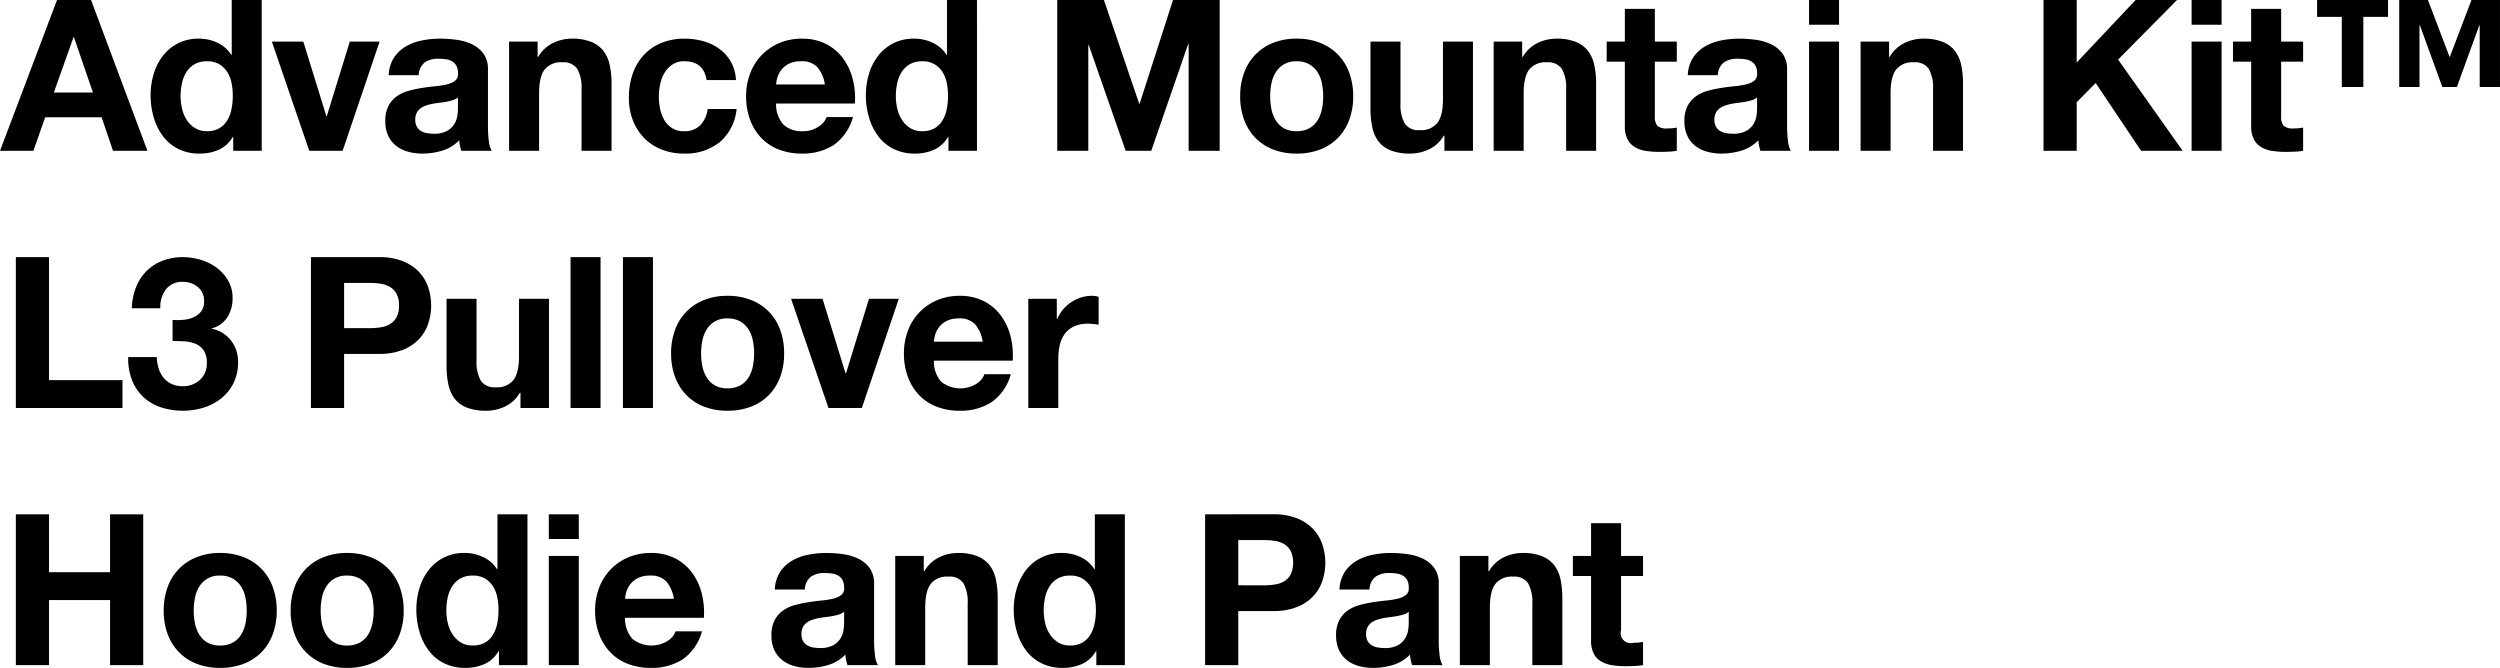 <svg xmlns="http://www.w3.org/2000/svg" width="544.41" height="145.442"><path d="M11.73 20.144l4.278-12.052h.092l4.14 12.052zm.69-20.148L0 32.844h7.268l2.576-7.314h12.282l2.484 7.314h7.5L19.826 0zm38.272 20.888a14.509 14.509 0 01-.276 2.852 7.73 7.73 0 01-.92 2.461 4.892 4.892 0 01-1.725 1.725 5.18 5.18 0 01-2.691.644 4.854 4.854 0 01-2.6-.667 5.738 5.738 0 01-1.794-1.748 7.537 7.537 0 01-1.035-2.461 12.11 12.11 0 01-.322-2.76 13.113 13.113 0 01.3-2.829 7.523 7.523 0 01.966-2.415 5.092 5.092 0 011.771-1.7 5.307 5.307 0 012.71-.642 5.056 5.056 0 012.668.644 5.309 5.309 0 011.732 1.675 6.914 6.914 0 01.943 2.392 14.164 14.164 0 01.273 2.829zm.092 8.924v3.036h6.21V0h-6.532v11.96h-.092a7.012 7.012 0 00-3.013-2.645 9.352 9.352 0 00-4.025-.9 9.783 9.783 0 00-4.6 1.035 9.862 9.862 0 00-3.289 2.737 12.016 12.016 0 00-1.978 3.933 16.052 16.052 0 00-.667 4.623 17.089 17.089 0 00.667 4.784 12.734 12.734 0 001.978 4.071 9.419 9.419 0 003.333 2.809 10.169 10.169 0 004.694 1.037 10.02 10.02 0 004.206-.853 6.738 6.738 0 003.013-2.783zm23.828 3.036l8.05-23.782h-6.486L71.162 25.3h-.092L66.056 9.062h-6.854l8.142 23.782zM84.64 16.376a7.588 7.588 0 011.15-3.818 7.831 7.831 0 012.576-2.438 11.226 11.226 0 013.519-1.311 20.007 20.007 0 013.933-.391 26.655 26.655 0 013.634.253 11.117 11.117 0 013.358.989 6.617 6.617 0 012.484 2.047 5.72 5.72 0 01.966 3.473v12.374a24.852 24.852 0 00.184 3.082 5.571 5.571 0 00.644 2.208h-6.624a9.374 9.374 0 01-.3-1.127 9.814 9.814 0 01-.16-1.173 8.512 8.512 0 01-3.68 2.254 14.771 14.771 0 01-4.324.646 11.682 11.682 0 01-3.174-.416 7.269 7.269 0 01-2.576-1.284 6 6 0 01-1.725-2.208 7.465 7.465 0 01-.621-3.174 6.934 6.934 0 01.713-3.335 5.961 5.961 0 011.84-2.093 8.244 8.244 0 012.576-1.173 27.5 27.5 0 012.921-.621q1.472-.23 2.9-.368a17.428 17.428 0 002.53-.414 4.41 4.41 0 001.748-.805 1.767 1.767 0 00.6-1.541 3.466 3.466 0 00-.345-1.679 2.537 2.537 0 00-.92-.966 3.619 3.619 0 00-1.334-.46 10.916 10.916 0 00-1.633-.115 4.958 4.958 0 00-3.036.828 3.7 3.7 0 00-1.288 2.76zm15.088 4.83a2.93 2.93 0 01-1.035.575 10.571 10.571 0 01-1.334.345q-.713.138-1.5.23t-1.564.23a11.8 11.8 0 00-1.449.368 4.284 4.284 0 00-1.242.621 2.952 2.952 0 00-.851.989 3.182 3.182 0 00-.322 1.518 3.073 3.073 0 00.322 1.472 2.469 2.469 0 00.874.943 3.689 3.689 0 001.288.483 8.221 8.221 0 001.518.138 5.774 5.774 0 002.99-.644 4.307 4.307 0 001.564-1.541 4.928 4.928 0 00.621-1.817 12.482 12.482 0 00.12-1.472zM110.86 9.062v23.782h6.532V20.378q0-3.634 1.2-5.221a4.526 4.526 0 013.864-1.587 3.563 3.563 0 013.266 1.449 8.334 8.334 0 01.92 4.393v13.432h6.532V18.216a19.168 19.168 0 00-.391-4.025 7.655 7.655 0 00-1.357-3.082 6.377 6.377 0 00-2.645-1.978 11.094 11.094 0 00-4.3-.713 9.312 9.312 0 00-4.048.943 7.5 7.5 0 00-3.22 3.013h-.138V9.062zm43.01 8.372h6.394a8.948 8.948 0 00-1.1-3.979 8.987 8.987 0 00-2.507-2.806 10.866 10.866 0 00-3.5-1.679 14.91 14.91 0 00-4.071-.552 12.972 12.972 0 00-5.152.966 10.843 10.843 0 00-3.818 2.691 11.539 11.539 0 00-2.369 4.094 15.844 15.844 0 00-.8 5.129 13.32 13.32 0 00.874 4.9 11.417 11.417 0 002.438 3.841 10.863 10.863 0 003.79 2.505 13.016 13.016 0 004.9.9 11.877 11.877 0 007.774-2.484 10.776 10.776 0 003.68-7.222h-6.3a6.2 6.2 0 01-1.587 3.519 4.785 4.785 0 01-3.611 1.311 4.614 4.614 0 01-2.576-.69 5.153 5.153 0 01-1.679-1.771 8.112 8.112 0 01-.9-2.415 12.919 12.919 0 01-.276-2.622 13.473 13.473 0 01.276-2.691 7.948 7.948 0 01.943-2.484 5.667 5.667 0 011.725-1.84 4.587 4.587 0 012.622-.713q4.186.002 4.83 4.092zm25.76.966h-10.626a7.5 7.5 0 01.3-1.564 4.8 4.8 0 01.874-1.656 4.948 4.948 0 011.656-1.311 5.683 5.683 0 012.6-.529 4.587 4.587 0 013.565 1.288 7.55 7.55 0 011.631 3.772zm-10.626 4.144h17.158a16.789 16.789 0 00-.46-5.29 12.949 12.949 0 00-2.093-4.508 10.558 10.558 0 00-3.7-3.151 11.308 11.308 0 00-5.29-1.173 12.317 12.317 0 00-4.945.966 11.692 11.692 0 00-3.841 2.645 11.659 11.659 0 00-2.484 3.979 13.871 13.871 0 00-.874 4.968 14.48 14.48 0 00.851 5.06 11.491 11.491 0 002.415 3.956 10.521 10.521 0 003.815 2.548 13.583 13.583 0 005.06.9 12.457 12.457 0 006.9-1.84 10.915 10.915 0 004.232-6.118h-5.75a4.1 4.1 0 01-1.748 2.093 5.823 5.823 0 01-3.4.989 5.839 5.839 0 01-4.236-1.424 6.6 6.6 0 01-1.61-4.6zm37.444-1.656a14.509 14.509 0 01-.276 2.852 7.73 7.73 0 01-.92 2.461 4.892 4.892 0 01-1.725 1.725 5.18 5.18 0 01-2.691.644 4.854 4.854 0 01-2.6-.667 5.738 5.738 0 01-1.794-1.748 7.537 7.537 0 01-1.035-2.461 12.11 12.11 0 01-.322-2.76 13.113 13.113 0 01.3-2.829 7.523 7.523 0 01.966-2.415 5.092 5.092 0 011.771-1.7 5.307 5.307 0 012.714-.644 5.056 5.056 0 012.668.644 5.309 5.309 0 011.725 1.679 6.914 6.914 0 01.943 2.392 14.164 14.164 0 01.276 2.823zm.092 8.924v3.032h6.21V0h-6.532v11.96h-.092a7.012 7.012 0 00-3.013-2.645 9.352 9.352 0 00-4.025-.9 9.783 9.783 0 00-4.6 1.035 9.862 9.862 0 00-3.289 2.737 12.015 12.015 0 00-1.978 3.933 16.052 16.052 0 00-.667 4.623 17.089 17.089 0 00.667 4.784 12.734 12.734 0 001.978 4.071 9.419 9.419 0 003.335 2.806 10.169 10.169 0 004.692 1.04 10.02 10.02 0 004.209-.851 6.738 6.738 0 003.013-2.783zM230.23.004v32.84h6.762V9.798h.092l8.05 23.046h5.566l8.05-23.276h.092v23.276h6.762V0h-10.166l-7.268 22.586h-.094L240.396 0zm46.368 20.976a14.273 14.273 0 01.276-2.806 7.159 7.159 0 01.943-2.438 5.3 5.3 0 011.771-1.725 5.256 5.256 0 012.76-.667 5.381 5.381 0 012.783.667 5.23 5.23 0 011.794 1.725 7.159 7.159 0 01.943 2.438 14.273 14.273 0 01.276 2.806 13.929 13.929 0 01-.276 2.783 7.414 7.414 0 01-.943 2.438 4.965 4.965 0 01-1.794 1.725 5.535 5.535 0 01-2.783.644 5.406 5.406 0 01-2.76-.644 5.023 5.023 0 01-1.771-1.725 7.414 7.414 0 01-.943-2.438 13.929 13.929 0 01-.276-2.787zm-6.532 0a14.41 14.41 0 00.874 5.152 11.176 11.176 0 002.484 3.933 10.866 10.866 0 003.864 2.507 13.9 13.9 0 005.06.874 14.087 14.087 0 005.083-.874 10.826 10.826 0 003.887-2.507 11.176 11.176 0 002.484-3.933 14.41 14.41 0 00.874-5.152 14.6 14.6 0 00-.874-5.175 11.137 11.137 0 00-2.484-3.961 11.086 11.086 0 00-3.887-2.53 13.764 13.764 0 00-5.083-.9 13.583 13.583 0 00-5.06.9 11.131 11.131 0 00-3.864 2.53 11.137 11.137 0 00-2.484 3.956 14.6 14.6 0 00-.874 5.176zm50.692 11.864V9.062h-6.532v12.466q0 3.634-1.2 5.221a4.526 4.526 0 01-3.864 1.587 3.563 3.563 0 01-3.266-1.449 8.334 8.334 0 01-.92-4.393V9.062h-6.532V23.69a19.169 19.169 0 00.391 4.025 7.654 7.654 0 001.357 3.082 6.207 6.207 0 002.645 1.955 11.425 11.425 0 004.3.69 9.5 9.5 0 004.048-.92 7.348 7.348 0 003.22-2.99h.138v3.312zm4.508-23.782v23.782h6.532V20.378q0-3.634 1.2-5.221a4.526 4.526 0 013.864-1.587 3.563 3.563 0 013.266 1.449 8.335 8.335 0 01.92 4.393v13.432h6.528V18.216a19.167 19.167 0 00-.391-4.025 7.654 7.654 0 00-1.357-3.082 6.377 6.377 0 00-2.645-1.978 11.094 11.094 0 00-4.3-.713 9.312 9.312 0 00-4.048.943 7.5 7.5 0 00-3.22 3.013h-.139V9.062zm35.1 0v-7.13h-6.532v7.13h-3.958v4.37h3.956v14.03a6.077 6.077 0 00.6 2.9 4.262 4.262 0 001.633 1.7 6.78 6.78 0 002.392.805 19.069 19.069 0 002.875.207q.966 0 1.978-.046a15.544 15.544 0 001.838-.184v-5.06a9.151 9.151 0 01-.966.138q-.506.046-1.058.046a3.2 3.2 0 01-2.208-.552 3.2 3.2 0 01-.552-2.208V13.432h4.784v-4.37zm7.176 7.314a7.588 7.588 0 011.15-3.818 7.831 7.831 0 012.576-2.438 11.225 11.225 0 013.519-1.311 20.006 20.006 0 013.933-.391 26.655 26.655 0 013.634.253 11.116 11.116 0 013.358.989 6.617 6.617 0 012.484 2.047 5.72 5.72 0 01.966 3.473v12.374a24.855 24.855 0 00.184 3.082 5.571 5.571 0 00.642 2.208h-6.624a9.37 9.37 0 01-.3-1.127 9.816 9.816 0 01-.161-1.173 8.512 8.512 0 01-3.68 2.254 14.771 14.771 0 01-4.323.646 11.682 11.682 0 01-3.174-.416 7.269 7.269 0 01-2.576-1.284 6 6 0 01-1.725-2.208 7.466 7.466 0 01-.621-3.174 6.934 6.934 0 01.713-3.335 5.962 5.962 0 011.84-2.093 8.244 8.244 0 012.576-1.173 27.5 27.5 0 012.921-.621q1.472-.23 2.9-.368a17.428 17.428 0 002.53-.414 4.411 4.411 0 001.748-.805 1.767 1.767 0 00.6-1.541 3.466 3.466 0 00-.345-1.679 2.537 2.537 0 00-.92-.966 3.619 3.619 0 00-1.334-.46 10.916 10.916 0 00-1.633-.115 4.958 4.958 0 00-3.036.828 3.7 3.7 0 00-1.288 2.76zm15.088 4.83a2.93 2.93 0 01-1.035.575 10.569 10.569 0 01-1.334.345q-.713.138-1.495.23t-1.564.23a11.794 11.794 0 00-1.449.368 4.284 4.284 0 00-1.242.621 2.952 2.952 0 00-.851.989 3.182 3.182 0 00-.322 1.518 3.073 3.073 0 00.322 1.472 2.469 2.469 0 00.874.943 3.689 3.689 0 001.288.483 8.221 8.221 0 001.518.138 5.774 5.774 0 002.99-.644 4.308 4.308 0 001.564-1.541 4.928 4.928 0 00.621-1.817 12.483 12.483 0 00.115-1.472zm17.846-15.824V0h-6.532v5.382zm-6.532 3.68v23.782h6.532V9.062zm11.224 0v23.782h6.532V20.378q0-3.634 1.2-5.221a4.526 4.526 0 013.864-1.587 3.563 3.563 0 013.266 1.449 8.335 8.335 0 01.92 4.393v13.432h6.526V18.216a19.167 19.167 0 00-.391-4.025 7.654 7.654 0 00-1.357-3.082 6.377 6.377 0 00-2.645-1.978 11.094 11.094 0 00-4.3-.713 9.312 9.312 0 00-4.048.943 7.5 7.5 0 00-3.22 3.013h-.139V9.062zM445.004 0v32.844h7.222v-10.58l4.14-4.186 9.89 14.766h9.062l-14.076-19.872L474.076 0h-9.016l-12.834 13.616V0zm38.778 5.382V0h-6.532v5.382zm-6.532 3.68v23.782h6.532V9.062zm19.5 0v-7.13h-6.532v7.13h-3.952v4.37h3.956v14.03a6.077 6.077 0 00.6 2.9 4.262 4.262 0 001.633 1.7 6.78 6.78 0 002.392.805 19.069 19.069 0 002.875.207q.966 0 1.978-.046a15.544 15.544 0 001.838-.184v-5.06a9.151 9.151 0 01-.966.138q-.506.046-1.058.046a3.2 3.2 0 01-2.208-.552 3.2 3.2 0 01-.552-2.208V13.432h4.784v-4.37zm23.276-5.382V0h-15.45v3.68h5.382v15.272h4.692V3.68zm24.38 15.272V0h-6.21l-4.738 12.466L528.72 0h-6.256v18.952h4.416V5.52h.092l4.876 13.432h3.174l4.876-13.432h.092v13.432zM3.45 56v32.844h23.226v-6.072h-16V56zm34.132 13.662v4.6q1.2 0 2.507.069a7.606 7.606 0 012.415.506 4.089 4.089 0 011.817 1.4 4.679 4.679 0 01.713 2.806 4.715 4.715 0 01-1.518 3.7A5.389 5.389 0 0139.79 84.1a5.55 5.55 0 01-2.461-.506 5.031 5.031 0 01-1.725-1.35 6.051 6.051 0 01-1.058-2.024 9.291 9.291 0 01-.414-2.461h-6.21a12.906 12.906 0 00.805 4.968 10.094 10.094 0 002.415 3.657 10.374 10.374 0 003.795 2.277 15.557 15.557 0 009.453.092 11.682 11.682 0 003.818-2.024 9.846 9.846 0 002.645-3.312 9.945 9.945 0 00.989-4.508 7.553 7.553 0 00-1.518-4.738 7.012 7.012 0 00-4.186-2.576v-.092a5.652 5.652 0 003.381-2.438 7.618 7.618 0 001.127-4.14 7.437 7.437 0 00-.966-3.818 9.339 9.339 0 00-2.504-2.807 11 11 0 00-3.473-1.725A13.486 13.486 0 0039.839 56a12.1 12.1 0 00-4.508.8 9.984 9.984 0 00-3.473 2.277 10.347 10.347 0 00-2.254 3.519 13.686 13.686 0 00-.9 4.531h6.21a6.323 6.323 0 011.219-4.117 4.45 4.45 0 013.749-1.633 4.938 4.938 0 013.174 1.1 3.827 3.827 0 011.38 3.174 3.416 3.416 0 01-.667 2.208 4.282 4.282 0 01-1.7 1.265 7.1 7.1 0 01-2.231.529 13.816 13.816 0 01-2.256.009zm37.352 1.794v-9.844h5.612a15.125 15.125 0 012.392.184 5.566 5.566 0 012.024.713 3.884 3.884 0 011.4 1.495 5.255 5.255 0 01.529 2.53 5.255 5.255 0 01-.529 2.53 3.884 3.884 0 01-1.4 1.495 5.566 5.566 0 01-2.024.713 15.125 15.125 0 01-2.392.184zM67.712 56v32.844h7.222V77.068h7.59a13.68 13.68 0 005.244-.9 9.811 9.811 0 003.519-2.369 9.07 9.07 0 001.978-3.381 12.547 12.547 0 000-7.8 9.1 9.1 0 00-1.978-3.358 9.811 9.811 0 00-3.519-2.369 13.68 13.68 0 00-5.244-.9zm51.842 32.844V65.062h-6.532v12.466q0 3.634-1.2 5.221a4.526 4.526 0 01-3.864 1.587 3.563 3.563 0 01-3.266-1.449 8.334 8.334 0 01-.92-4.393V65.062h-6.528V79.69a19.168 19.168 0 00.391 4.025 7.655 7.655 0 001.357 3.082 6.207 6.207 0 002.645 1.955 11.426 11.426 0 004.3.69 9.5 9.5 0 004.048-.92 7.348 7.348 0 003.22-2.99h.138v3.312zM124.246 56v32.844h6.53V56zm11.408 0v32.844h6.532V56zm17.022 20.976a14.272 14.272 0 01.276-2.806 7.159 7.159 0 01.943-2.438 5.024 5.024 0 014.531-2.392 5.381 5.381 0 012.783.667 5.23 5.23 0 011.794 1.725 7.159 7.159 0 01.943 2.438 14.272 14.272 0 01.276 2.806 13.928 13.928 0 01-.276 2.783 7.414 7.414 0 01-.943 2.438 4.965 4.965 0 01-1.794 1.725 5.535 5.535 0 01-2.783.644 5.406 5.406 0 01-2.76-.644 5.023 5.023 0 01-1.771-1.725 7.414 7.414 0 01-.943-2.438 13.928 13.928 0 01-.276-2.783zm-6.532 0a14.411 14.411 0 00.874 5.152 11.176 11.176 0 002.484 3.933 10.866 10.866 0 003.864 2.507 13.9 13.9 0 005.06.874 14.086 14.086 0 005.083-.874 10.826 10.826 0 003.887-2.507 11.176 11.176 0 002.484-3.933 14.41 14.41 0 00.874-5.152 14.6 14.6 0 00-.874-5.175 10.831 10.831 0 00-6.371-6.486 13.763 13.763 0 00-5.083-.9 13.583 13.583 0 00-5.06.9 10.876 10.876 0 00-6.348 6.486 14.6 14.6 0 00-.876 5.175zm41.532 11.868l8.05-23.782h-6.486L184.226 81.3h-.092l-5.014-16.238h-6.854l8.146 23.782zM213.988 74.4h-10.622a7.5 7.5 0 01.3-1.564 4.8 4.8 0 01.874-1.656 4.948 4.948 0 011.656-1.311 5.683 5.683 0 012.6-.529 4.587 4.587 0 013.565 1.288 7.55 7.55 0 011.631 3.772zm-10.622 4.144h17.158a16.789 16.789 0 00-.46-5.29 12.949 12.949 0 00-2.088-4.51 10.558 10.558 0 00-3.7-3.151 11.308 11.308 0 00-5.29-1.173 12.317 12.317 0 00-4.945.966 11.5 11.5 0 00-6.325 6.624 13.871 13.871 0 00-.874 4.968 14.48 14.48 0 00.851 5.06 11.491 11.491 0 002.415 3.956 10.521 10.521 0 003.818 2.553 13.583 13.583 0 005.06.9 12.457 12.457 0 006.9-1.84 10.915 10.915 0 004.232-6.118h-5.75a4.1 4.1 0 01-1.748 2.093 6.7 6.7 0 01-7.644-.438 6.6 6.6 0 01-1.61-4.6zm20.562-13.478v23.778h6.532V78.126a13.145 13.145 0 01.322-2.99 6.548 6.548 0 011.081-2.415 5.258 5.258 0 012-1.633 6.959 6.959 0 013.036-.6 11.665 11.665 0 011.242.069q.644.069 1.1.161v-6.074a5.094 5.094 0 00-1.426-.23 7.8 7.8 0 00-2.392.368 8.766 8.766 0 00-2.162 1.035 8.137 8.137 0 00-1.794 1.61 8.033 8.033 0 00-1.242 2.047h-.092v-4.412zM3.45 112v32.844h7.226v-14.168h13.29v14.168h7.222V112h-7.222v12.6h-13.29V112zm38.732 20.976a14.272 14.272 0 01.276-2.806 7.159 7.159 0 01.943-2.438 5.024 5.024 0 014.531-2.388 5.381 5.381 0 012.783.667 5.23 5.23 0 011.794 1.725 7.159 7.159 0 01.943 2.438 14.273 14.273 0 01.276 2.806 13.929 13.929 0 01-.276 2.783 7.414 7.414 0 01-.943 2.438 4.965 4.965 0 01-1.794 1.725 5.535 5.535 0 01-2.783.644 5.406 5.406 0 01-2.76-.644 5.023 5.023 0 01-1.771-1.725 7.414 7.414 0 01-.943-2.438 13.928 13.928 0 01-.276-2.787zm-6.532 0a14.41 14.41 0 00.874 5.152 11.176 11.176 0 002.484 3.933 10.866 10.866 0 003.864 2.507 13.9 13.9 0 005.06.874 14.087 14.087 0 005.083-.874 10.826 10.826 0 003.887-2.507 11.176 11.176 0 002.484-3.933 14.41 14.41 0 00.874-5.152 14.6 14.6 0 00-.874-5.175 10.831 10.831 0 00-6.371-6.486 13.763 13.763 0 00-5.083-.9 13.583 13.583 0 00-5.06.9 10.876 10.876 0 00-6.348 6.486 14.6 14.6 0 00-.874 5.175zm34.178 0a14.273 14.273 0 01.276-2.806 7.159 7.159 0 01.943-2.438 5.024 5.024 0 014.529-2.388 5.381 5.381 0 012.783.667 5.23 5.23 0 011.794 1.725 7.159 7.159 0 01.943 2.438 14.273 14.273 0 01.276 2.806 13.929 13.929 0 01-.276 2.783 7.414 7.414 0 01-.943 2.438 4.965 4.965 0 01-1.794 1.725 5.535 5.535 0 01-2.783.644 5.406 5.406 0 01-2.76-.644 5.023 5.023 0 01-1.771-1.725 7.414 7.414 0 01-.943-2.438 13.929 13.929 0 01-.274-2.787zm-6.532 0a14.41 14.41 0 00.874 5.152 11.176 11.176 0 002.484 3.933 10.866 10.866 0 003.864 2.507 13.9 13.9 0 005.06.874 14.087 14.087 0 005.083-.874 10.826 10.826 0 003.887-2.507 11.176 11.176 0 002.484-3.933 14.411 14.411 0 00.874-5.152 14.6 14.6 0 00-.874-5.175 10.831 10.831 0 00-6.371-6.486 13.763 13.763 0 00-5.083-.9 13.583 13.583 0 00-5.06.9 10.876 10.876 0 00-6.348 6.486 14.6 14.6 0 00-.874 5.175zm45.264-.092a14.51 14.51 0 01-.276 2.852 7.73 7.73 0 01-.92 2.461 4.892 4.892 0 01-1.725 1.725 5.18 5.18 0 01-2.691.644 4.854 4.854 0 01-2.6-.667 5.738 5.738 0 01-1.794-1.748 7.537 7.537 0 01-1.035-2.461 12.11 12.11 0 01-.322-2.76 13.113 13.113 0 01.3-2.829 7.523 7.523 0 01.966-2.415 5.092 5.092 0 011.771-1.7 5.307 5.307 0 012.714-.644 5.056 5.056 0 012.668.644 5.309 5.309 0 011.725 1.679 6.914 6.914 0 01.943 2.392 14.164 14.164 0 01.276 2.827zm.092 8.924v3.036h6.21V112h-6.532v11.96h-.092a7.012 7.012 0 00-3.013-2.645 9.352 9.352 0 00-4.025-.9 9.6 9.6 0 00-7.889 3.772 12.016 12.016 0 00-1.978 3.933 16.053 16.053 0 00-.667 4.624 17.089 17.089 0 00.667 4.784 12.734 12.734 0 001.978 4.071 9.419 9.419 0 003.335 2.806 10.169 10.169 0 004.692 1.035 10.02 10.02 0 004.209-.851 6.738 6.738 0 003.013-2.783zm17.388-24.426V112h-6.532v5.382zm-6.532 3.68v23.782h6.532v-23.782zm27.232 9.338h-10.626a7.5 7.5 0 01.3-1.564 4.8 4.8 0 01.874-1.656 4.948 4.948 0 011.656-1.311 5.683 5.683 0 012.6-.529 4.587 4.587 0 013.565 1.288 7.55 7.55 0 011.631 3.772zm-10.626 4.14h17.162a16.789 16.789 0 00-.46-5.29 12.948 12.948 0 00-2.093-4.508 10.557 10.557 0 00-3.7-3.151 11.308 11.308 0 00-5.29-1.173 12.317 12.317 0 00-4.945.966 11.5 11.5 0 00-6.325 6.624 13.871 13.871 0 00-.874 4.968 14.48 14.48 0 00.851 5.06 11.491 11.491 0 002.415 3.956 10.521 10.521 0 003.818 2.553 13.583 13.583 0 005.06.9 12.457 12.457 0 006.9-1.84 10.915 10.915 0 004.232-6.118h-5.75a4.1 4.1 0 01-1.748 2.093 6.7 6.7 0 01-7.636-.437 6.6 6.6 0 01-1.617-4.599zm32.614-6.164a7.588 7.588 0 011.15-3.818 7.831 7.831 0 012.576-2.438 11.226 11.226 0 013.519-1.311 20.007 20.007 0 013.933-.391 26.656 26.656 0 013.634.253 11.117 11.117 0 013.358.989 6.617 6.617 0 012.484 2.047 5.72 5.72 0 01.966 3.473v12.374a24.851 24.851 0 00.184 3.082 5.571 5.571 0 00.644 2.208h-6.624a9.376 9.376 0 01-.3-1.127 9.81 9.81 0 01-.161-1.173 8.512 8.512 0 01-3.68 2.254 14.771 14.771 0 01-4.324.644 11.682 11.682 0 01-3.174-.414 7.269 7.269 0 01-2.576-1.288 6 6 0 01-1.725-2.208 7.465 7.465 0 01-.621-3.174 6.934 6.934 0 01.713-3.335 5.961 5.961 0 011.84-2.093 8.244 8.244 0 012.576-1.173 27.5 27.5 0 012.921-.621q1.472-.23 2.9-.368a17.428 17.428 0 002.53-.414 4.41 4.41 0 001.748-.805 1.767 1.767 0 00.6-1.541 3.466 3.466 0 00-.345-1.679 2.537 2.537 0 00-.92-.966 3.619 3.619 0 00-1.334-.46 10.916 10.916 0 00-1.633-.115 4.958 4.958 0 00-3.036.828 3.7 3.7 0 00-1.288 2.76zm15.088 4.83a2.93 2.93 0 01-1.035.575 10.572 10.572 0 01-1.334.345q-.713.138-1.495.23t-1.564.23a11.8 11.8 0 00-1.449.368 4.284 4.284 0 00-1.242.621 2.952 2.952 0 00-.851.989 3.181 3.181 0 00-.322 1.518 3.073 3.073 0 00.322 1.472 2.469 2.469 0 00.874.943 3.689 3.689 0 001.288.483 8.22 8.22 0 001.518.138 5.774 5.774 0 002.99-.644 4.307 4.307 0 001.564-1.541 4.928 4.928 0 00.621-1.817 12.48 12.48 0 00.115-1.472zm11.132-12.144v23.782h6.528v-12.466q0-3.634 1.2-5.221a4.526 4.526 0 013.864-1.587 3.563 3.563 0 013.266 1.449 8.334 8.334 0 01.92 4.393v13.432h6.532v-14.628a19.168 19.168 0 00-.391-4.025 7.655 7.655 0 00-1.357-3.082 6.377 6.377 0 00-2.645-1.978 11.094 11.094 0 00-4.3-.713 9.312 9.312 0 00-4.048.943 7.5 7.5 0 00-3.22 3.013h-.138v-3.312zm43.7 11.822a14.509 14.509 0 01-.276 2.852 7.73 7.73 0 01-.92 2.461 4.892 4.892 0 01-1.725 1.725 5.18 5.18 0 01-2.691.644 4.854 4.854 0 01-2.6-.667 5.738 5.738 0 01-1.794-1.748 7.537 7.537 0 01-1.035-2.461 12.11 12.11 0 01-.322-2.76 13.113 13.113 0 01.3-2.829 7.523 7.523 0 01.966-2.415 5.092 5.092 0 011.771-1.7 5.307 5.307 0 012.714-.644 5.056 5.056 0 012.668.644 5.309 5.309 0 011.725 1.679 6.914 6.914 0 01.943 2.392 14.164 14.164 0 01.276 2.827zm.092 8.924v3.036h6.21V112h-6.532v11.96h-.092a7.012 7.012 0 00-3.013-2.645 9.352 9.352 0 00-4.025-.9 9.6 9.6 0 00-7.889 3.772 12.016 12.016 0 00-1.978 3.933 16.053 16.053 0 00-.667 4.623 17.09 17.09 0 00.667 4.784 12.734 12.734 0 001.978 4.071 9.419 9.419 0 003.335 2.806 10.169 10.169 0 004.692 1.035 10.02 10.02 0 004.209-.851 6.738 6.738 0 003.013-2.783zm30.912-14.352v-9.844h5.612a15.125 15.125 0 012.392.184 5.566 5.566 0 012.024.713 3.884 3.884 0 011.4 1.5 6.315 6.315 0 010 5.06 3.884 3.884 0 01-1.4 1.495 5.566 5.566 0 01-2.024.713 15.125 15.125 0 01-2.392.184zM262.43 112v32.844h7.222v-11.776h7.59a13.68 13.68 0 005.244-.9 9.811 9.811 0 003.519-2.369 9.07 9.07 0 001.978-3.381 12.547 12.547 0 000-7.8 9.1 9.1 0 00-1.978-3.358 9.811 9.811 0 00-3.519-2.369 13.68 13.68 0 00-5.244-.9zm29.256 16.376a7.588 7.588 0 011.15-3.818 7.831 7.831 0 012.576-2.438 11.226 11.226 0 013.519-1.311 20.007 20.007 0 013.933-.391 26.655 26.655 0 013.634.253 11.116 11.116 0 013.358.989 6.617 6.617 0 012.484 2.047 5.72 5.72 0 01.966 3.473v12.374a24.854 24.854 0 00.184 3.082 5.571 5.571 0 00.644 2.208h-6.624a9.37 9.37 0 01-.3-1.127 9.816 9.816 0 01-.161-1.173 8.512 8.512 0 01-3.68 2.254 14.771 14.771 0 01-4.324.644 11.682 11.682 0 01-3.174-.414 7.269 7.269 0 01-2.576-1.288 6 6 0 01-1.725-2.208 7.466 7.466 0 01-.621-3.174 6.934 6.934 0 01.713-3.335 5.962 5.962 0 011.84-2.093 8.244 8.244 0 012.576-1.173 27.5 27.5 0 012.921-.621q1.472-.23 2.9-.368a17.428 17.428 0 002.53-.414 4.41 4.41 0 001.748-.805 1.767 1.767 0 00.6-1.541 3.466 3.466 0 00-.345-1.679 2.537 2.537 0 00-.92-.966 3.619 3.619 0 00-1.334-.46 10.916 10.916 0 00-1.633-.115 4.958 4.958 0 00-3.036.828 3.7 3.7 0 00-1.288 2.76zm15.088 4.83a2.93 2.93 0 01-1.035.575 10.569 10.569 0 01-1.334.345q-.713.138-1.495.23t-1.564.23a11.794 11.794 0 00-1.449.368 4.284 4.284 0 00-1.242.621 2.952 2.952 0 00-.851.989 3.182 3.182 0 00-.322 1.518 3.073 3.073 0 00.322 1.472 2.469 2.469 0 00.874.943 3.689 3.689 0 001.288.483 8.221 8.221 0 001.518.138 5.774 5.774 0 002.99-.644 4.307 4.307 0 001.564-1.541 4.928 4.928 0 00.621-1.817 12.483 12.483 0 00.115-1.472zm11.132-12.144v23.782h6.532v-12.466q0-3.634 1.2-5.221a4.525 4.525 0 013.864-1.587 3.563 3.563 0 013.266 1.449 8.335 8.335 0 01.92 4.393v13.432h6.532v-14.628a19.169 19.169 0 00-.391-4.025 7.655 7.655 0 00-1.357-3.082 6.377 6.377 0 00-2.645-1.978 11.094 11.094 0 00-4.3-.713 9.312 9.312 0 00-4.048.943 7.5 7.5 0 00-3.22 3.013h-.138v-3.312zm35.1 0v-7.13h-6.53v7.13h-3.96v4.37h3.96v14.03a6.077 6.077 0 00.6 2.9 4.262 4.262 0 001.633 1.7 6.78 6.78 0 002.392.805 19.069 19.069 0 002.875.207q.966 0 1.978-.046a15.542 15.542 0 001.84-.184v-5.06a9.152 9.152 0 01-.966.138q-.506.046-1.058.046a2.212 2.212 0 01-2.76-2.76v-11.776h4.784v-4.37z"/></svg>